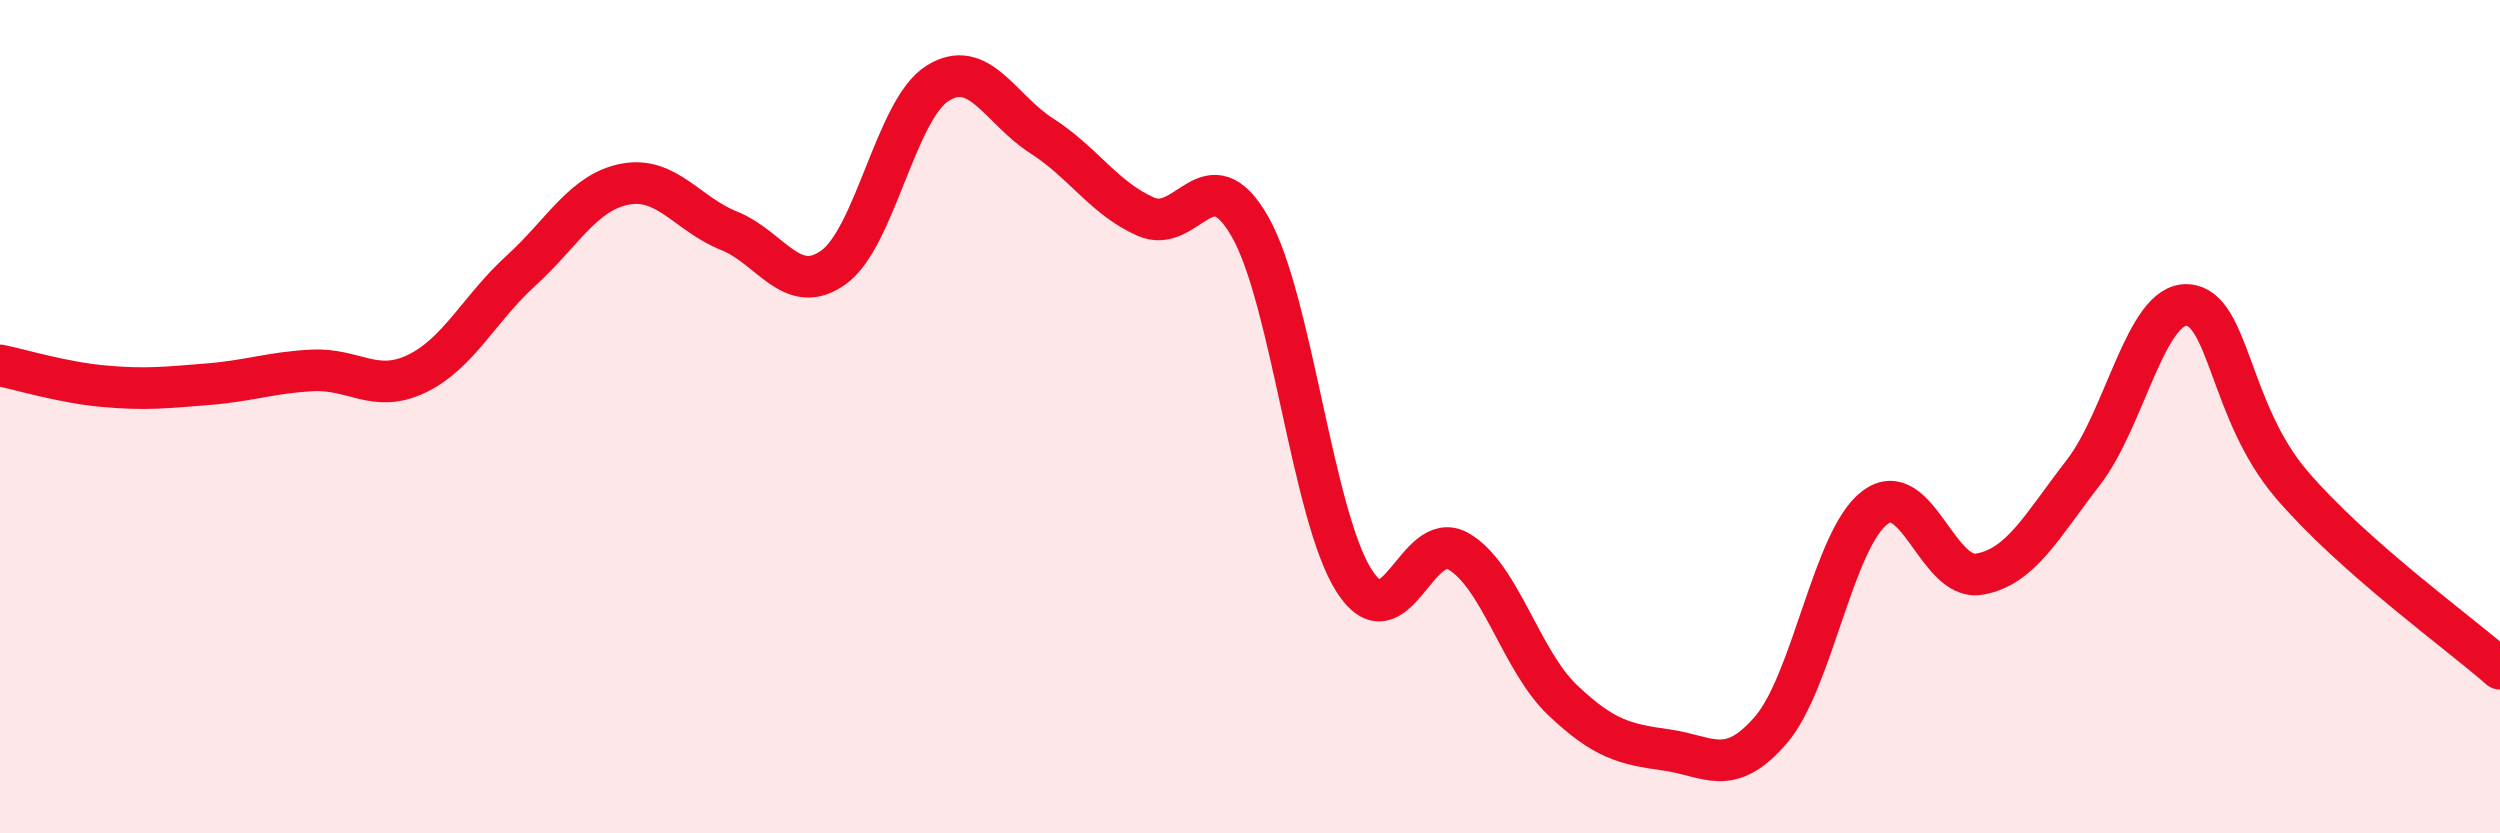 
    <svg width="60" height="20" viewBox="0 0 60 20" xmlns="http://www.w3.org/2000/svg">
      <path
        d="M 0,8.77 C 0.5,8.87 1.5,9.18 2.5,9.27 C 3.5,9.36 4,9.3 5,9.22 C 6,9.14 6.5,8.94 7.5,8.89 C 8.5,8.84 9,9.45 10,8.97 C 11,8.49 11.5,7.41 12.5,6.5 C 13.5,5.59 14,4.61 15,4.42 C 16,4.23 16.5,5.14 17.5,5.54 C 18.5,5.94 19,7.13 20,6.42 C 21,5.71 21.5,2.63 22.5,2 C 23.5,1.37 24,2.62 25,3.26 C 26,3.9 26.5,4.76 27.5,5.2 C 28.5,5.64 29,3.69 30,5.44 C 31,7.19 31.5,12.38 32.5,13.94 C 33.5,15.5 34,12.66 35,13.23 C 36,13.8 36.5,15.85 37.5,16.8 C 38.5,17.75 39,17.86 40,18 C 41,18.14 41.5,18.68 42.5,17.52 C 43.5,16.36 44,12.93 45,12.18 C 46,11.43 46.5,13.95 47.5,13.78 C 48.5,13.61 49,12.63 50,11.34 C 51,10.05 51.5,7.26 52.5,7.32 C 53.5,7.38 53.5,9.88 55,11.63 C 56.5,13.38 59,15.17 60,16.05L60 20L0 20Z"
        fill="#EB0A25"
        opacity="0.1"
        stroke-linecap="round"
        stroke-linejoin="round"
      />
      <path
        d="M 0,8.77 C 0.5,8.87 1.5,9.18 2.5,9.27 C 3.5,9.36 4,9.3 5,9.22 C 6,9.14 6.5,8.94 7.5,8.89 C 8.5,8.84 9,9.45 10,8.97 C 11,8.49 11.5,7.41 12.5,6.5 C 13.5,5.59 14,4.61 15,4.42 C 16,4.23 16.5,5.14 17.5,5.54 C 18.5,5.94 19,7.13 20,6.42 C 21,5.71 21.5,2.63 22.5,2 C 23.5,1.37 24,2.62 25,3.26 C 26,3.9 26.5,4.76 27.5,5.2 C 28.5,5.64 29,3.69 30,5.44 C 31,7.19 31.5,12.38 32.5,13.94 C 33.5,15.5 34,12.66 35,13.23 C 36,13.8 36.5,15.85 37.5,16.8 C 38.5,17.75 39,17.86 40,18 C 41,18.14 41.5,18.68 42.5,17.52 C 43.5,16.36 44,12.93 45,12.18 C 46,11.43 46.5,13.95 47.5,13.78 C 48.5,13.61 49,12.63 50,11.34 C 51,10.05 51.5,7.26 52.5,7.32 C 53.5,7.38 53.5,9.88 55,11.63 C 56.5,13.38 59,15.17 60,16.05"
        stroke="#EB0A25"
        stroke-width="1"
        fill="none"
        stroke-linecap="round"
        stroke-linejoin="round"
      />
    </svg>
  